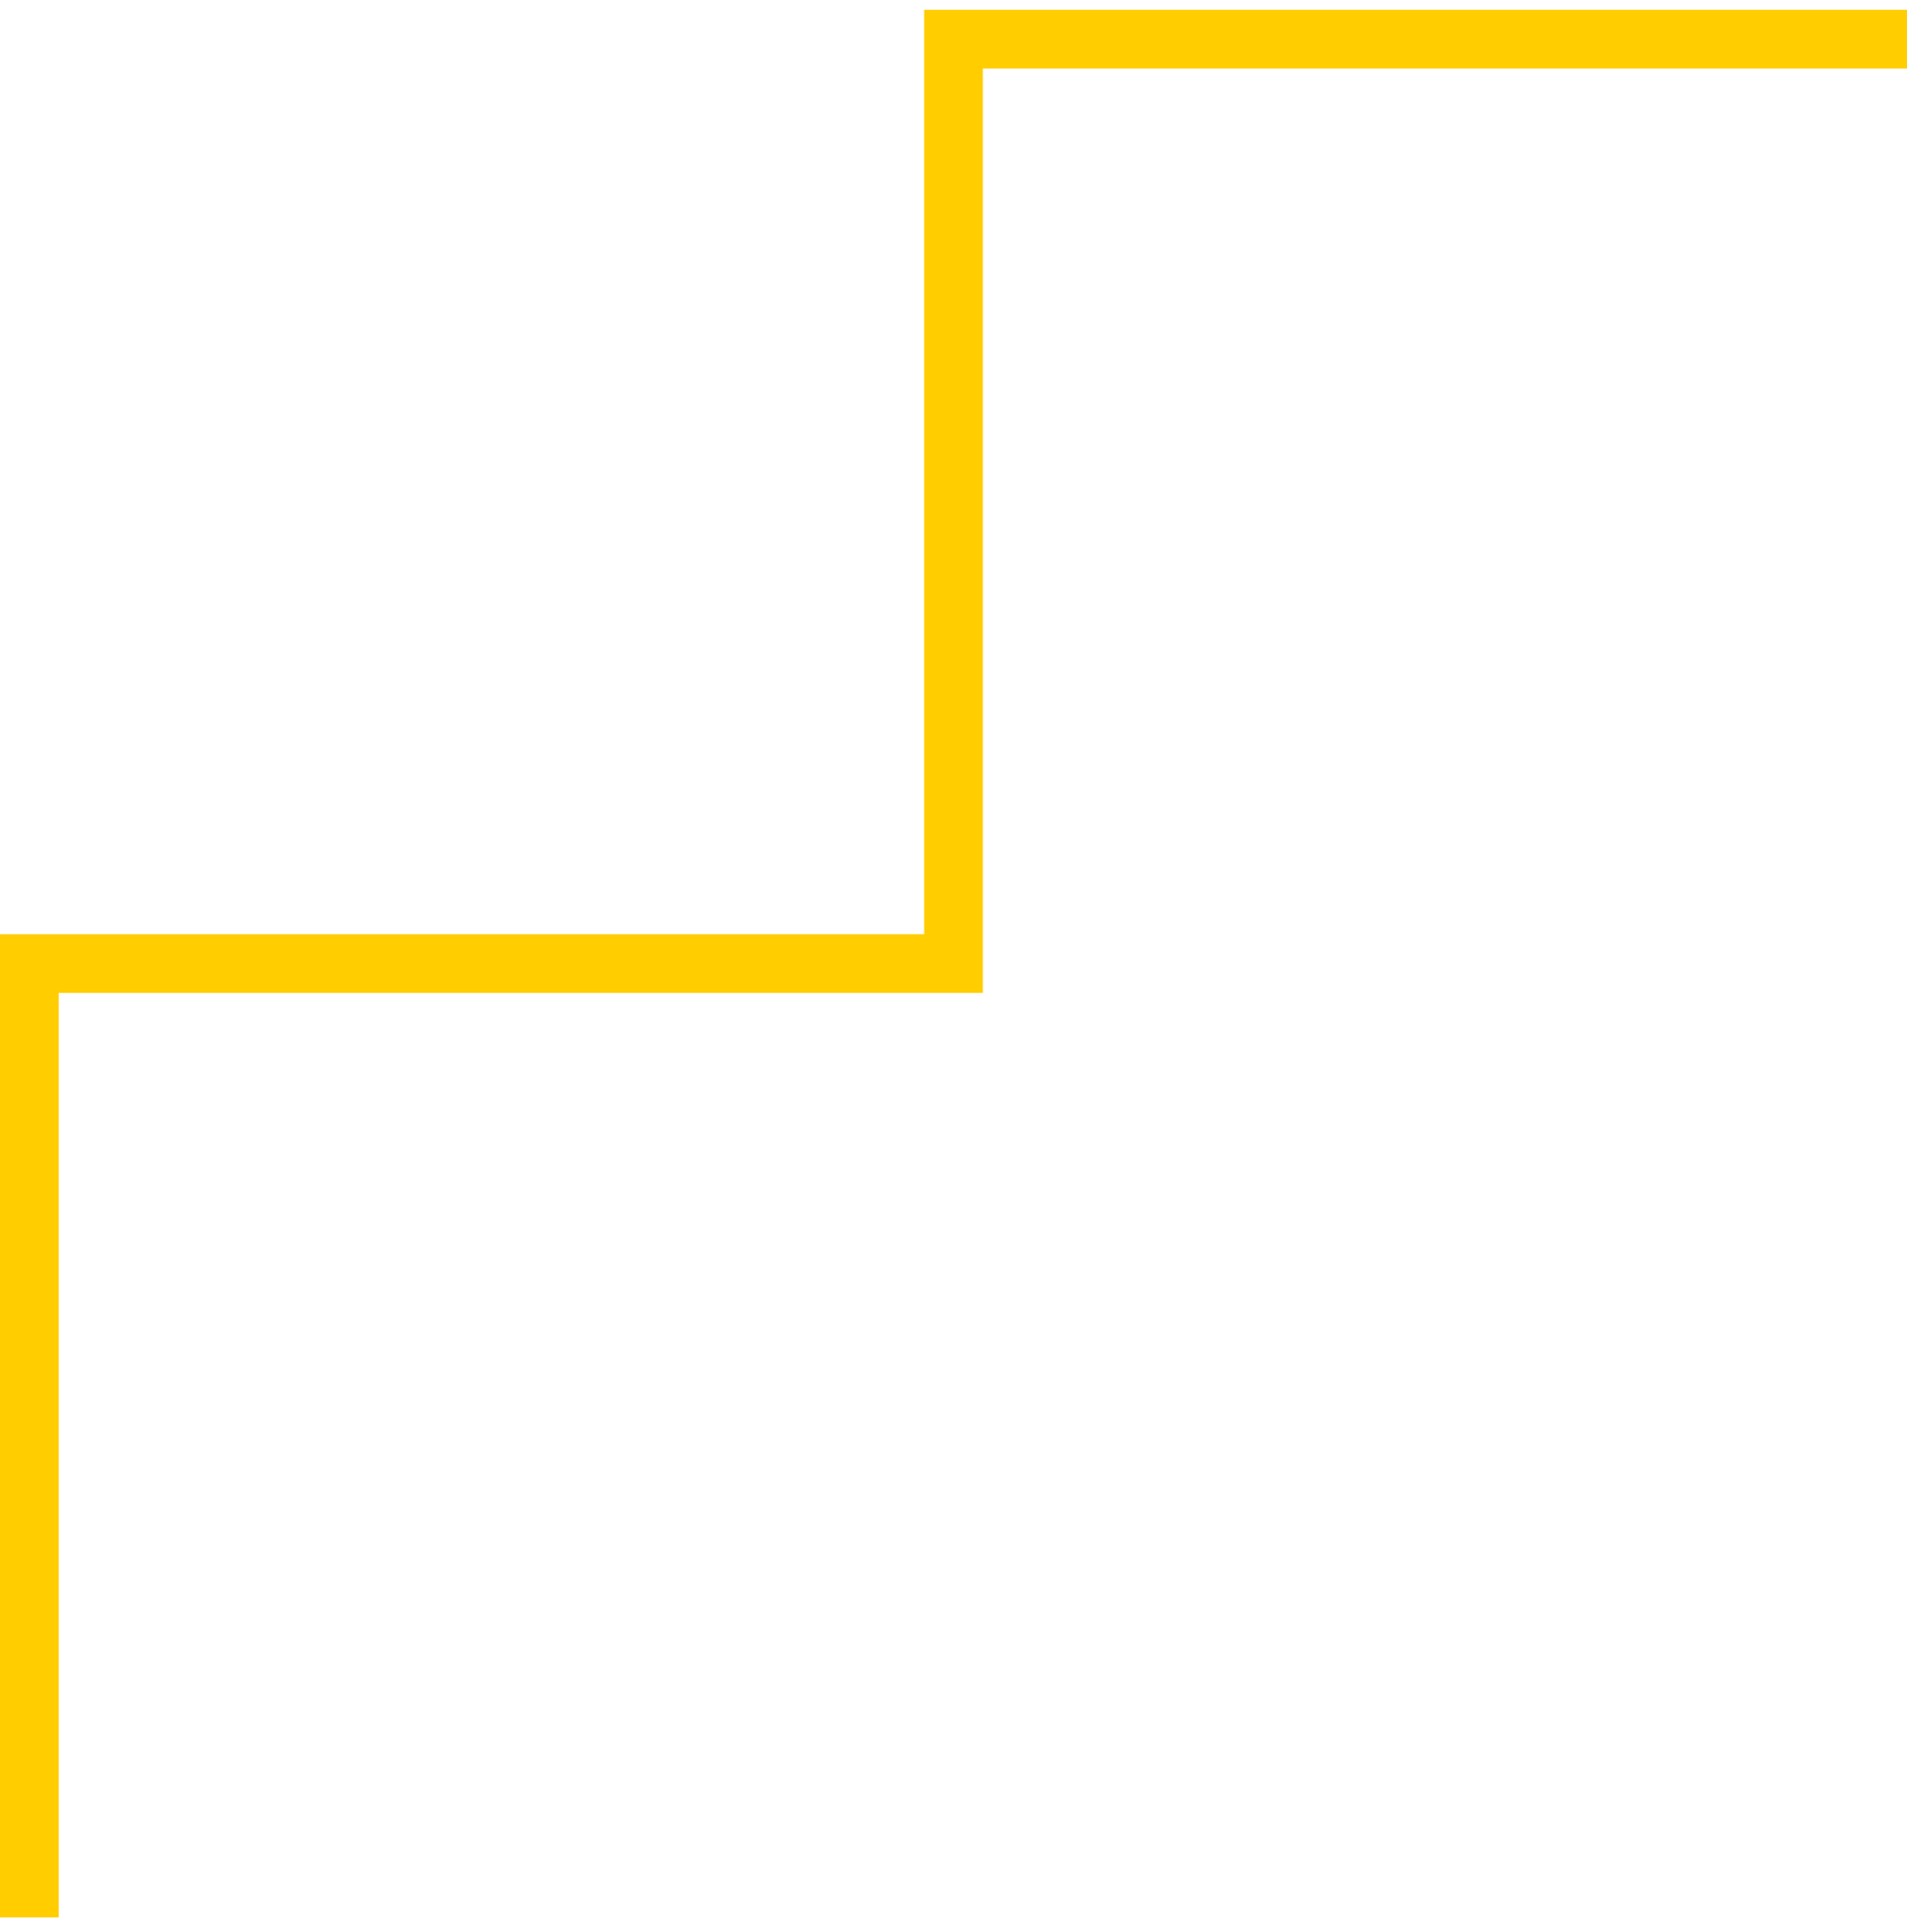 <svg xmlns="http://www.w3.org/2000/svg" width="78" height="79" viewBox="0 0 78 79">
    <path fill="none" fill-rule="evenodd" stroke="#FFCD00" stroke-linecap="square" stroke-width="2.4" d="M1.2 77.2V39.4H39V1.6h37.8"/>
</svg>
